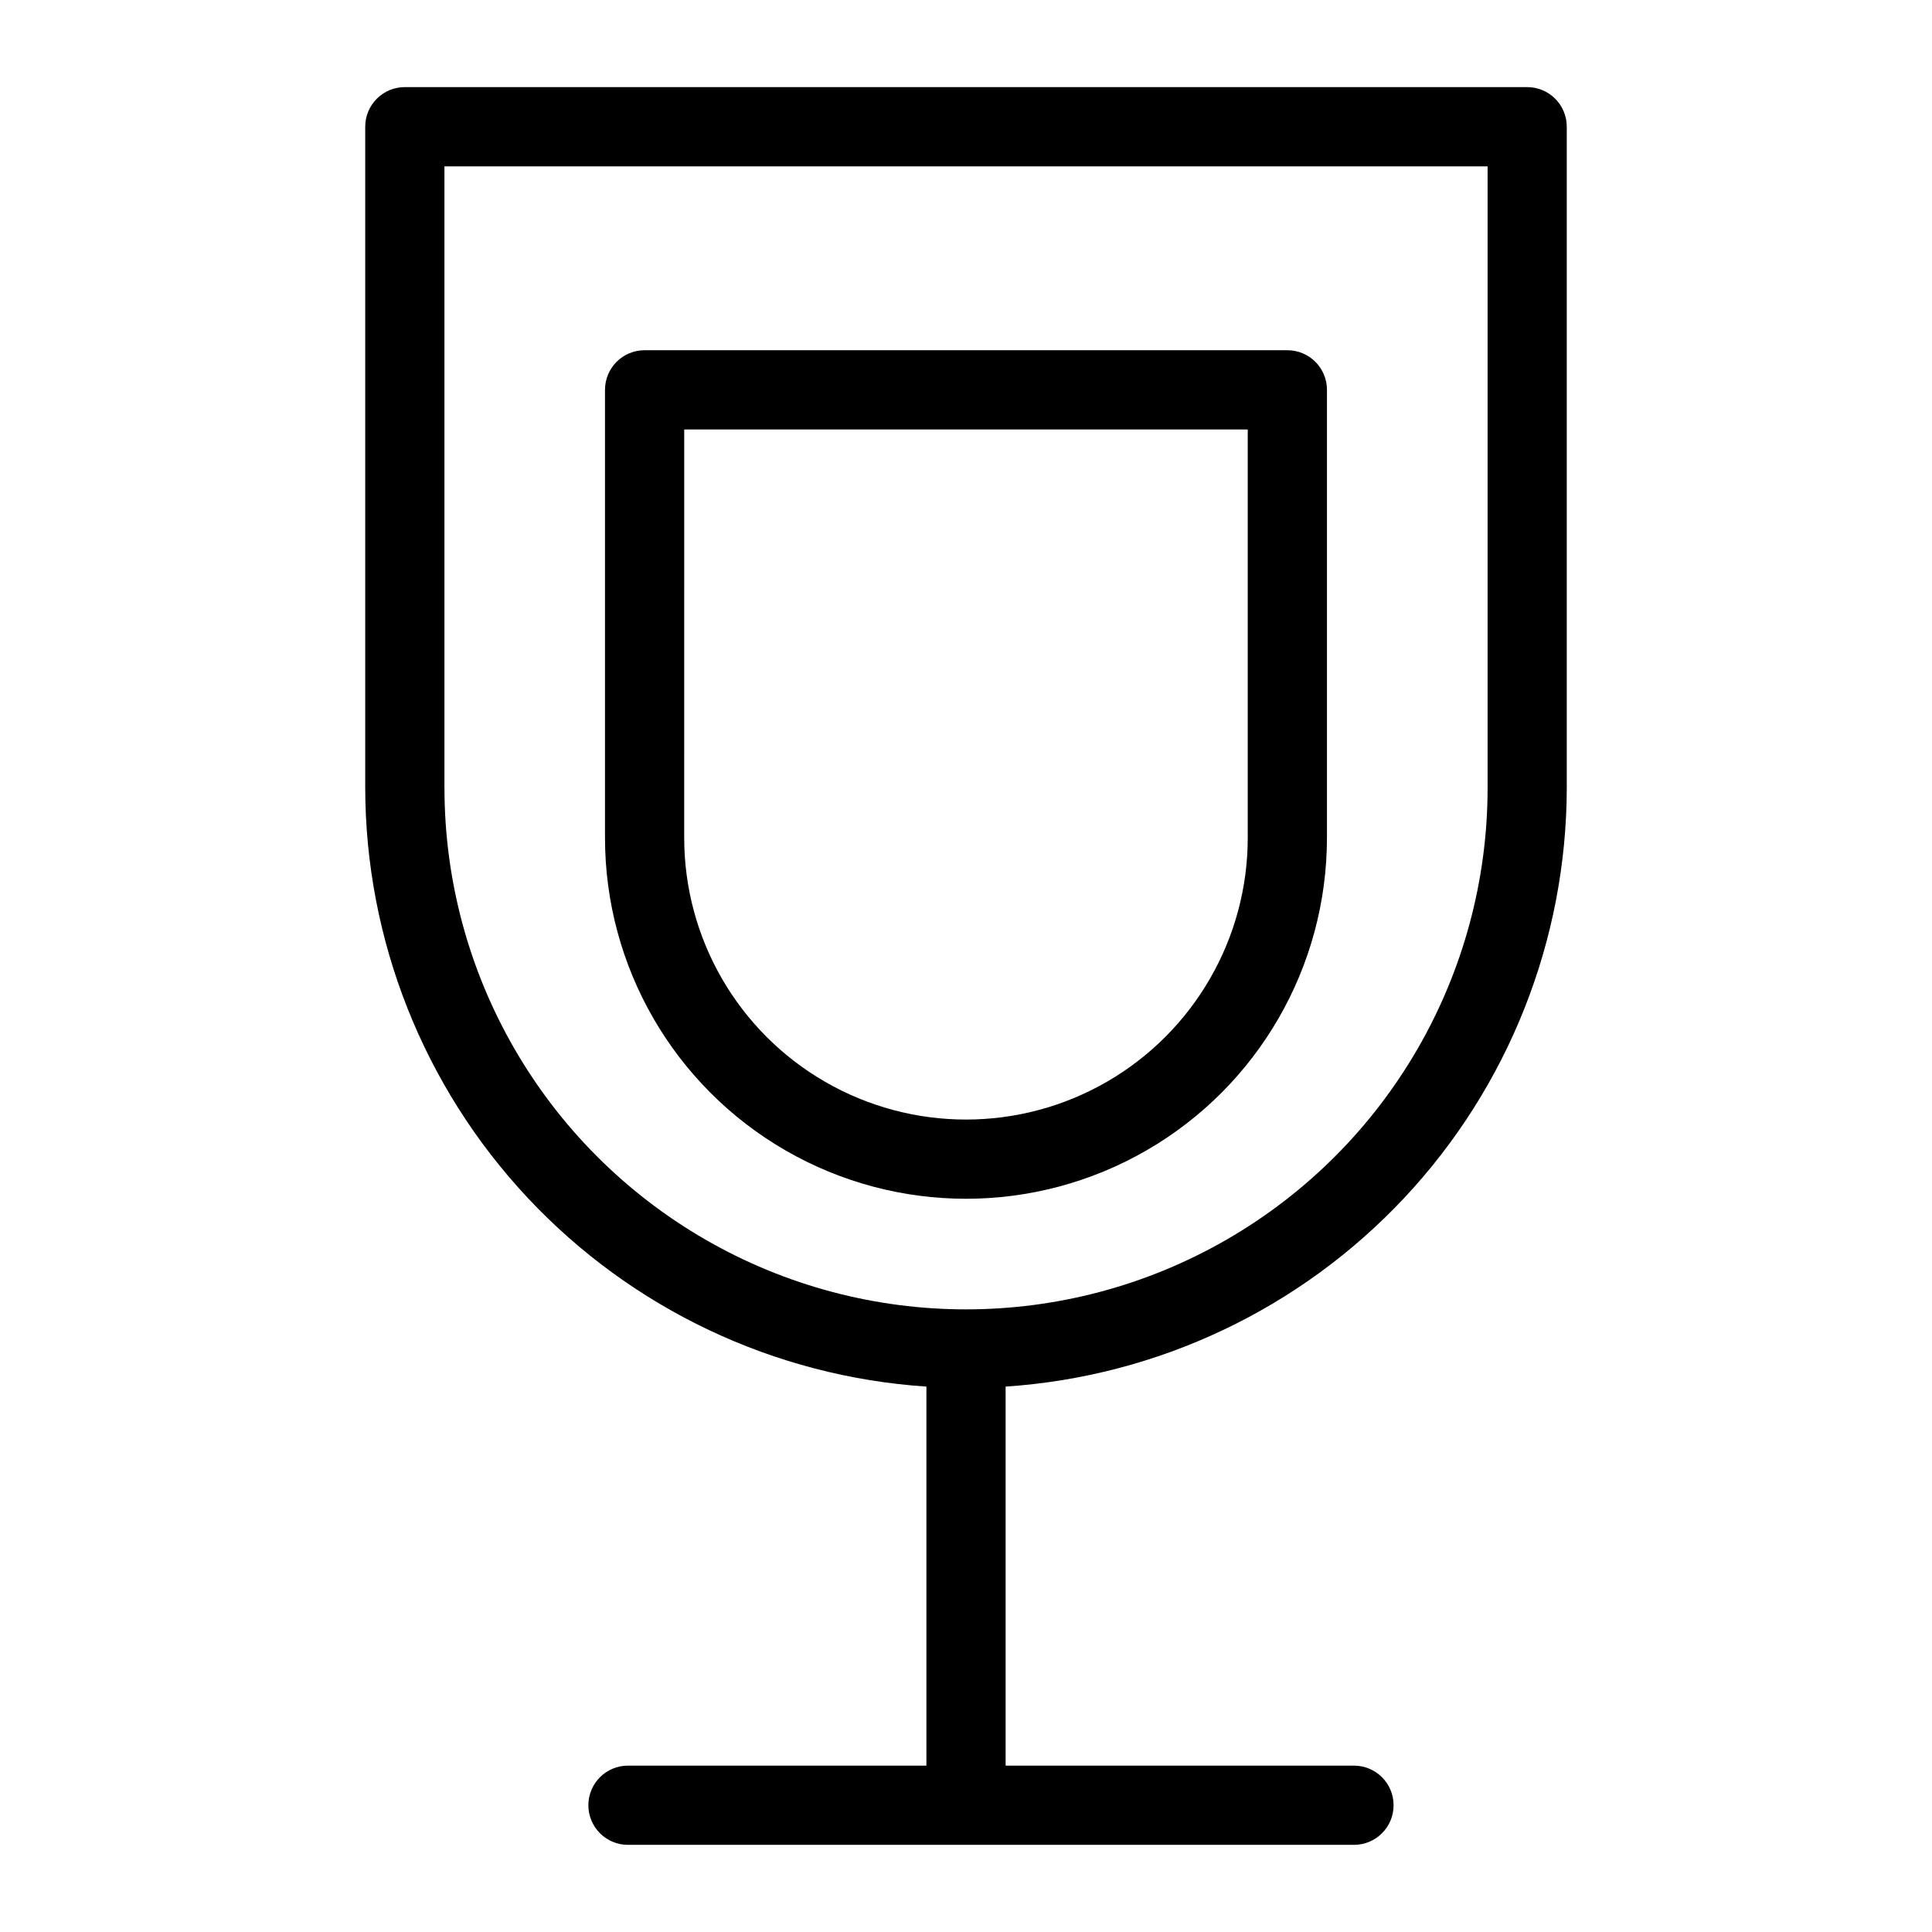 <?xml version="1.0" encoding="UTF-8"?>
<!-- Uploaded to: SVG Repo, www.svgrepo.com, Generator: SVG Repo Mixer Tools -->
<svg fill="#000000" width="800px" height="800px" version="1.1" viewBox="144 144 512 512" xmlns="http://www.w3.org/2000/svg">
 <g>
  <path d="m559.21 352.78v-175.2c0.004-2.781-1.102-5.453-3.07-7.422s-4.641-3.074-7.426-3.074h-297.43c-2.785 0-5.453 1.105-7.422 3.074s-3.074 4.641-3.074 7.422v175.2c0.066 40.371 15.457 79.215 43.062 108.67 27.609 29.457 65.371 47.332 105.66 50.012v100.45h-79.09c-5.797 0-10.496 4.699-10.496 10.496 0 5.797 4.699 10.496 10.496 10.496h192.4c5.797 0 10.496-4.699 10.496-10.496 0-5.797-4.699-10.496-10.496-10.496h-92.32v-100.45c40.281-2.68 78.043-20.555 105.65-50.012 27.605-29.457 43-68.301 43.062-108.67zm-297.43 0v-164.7h276.45v164.7c0 49.383-26.348 95.012-69.113 119.7s-95.457 24.691-138.22 0-69.109-70.32-69.109-119.7z"/>
  <path d="m495.66 366.02v-118.71c0.004-2.785-1.102-5.453-3.07-7.422s-4.641-3.074-7.422-3.074h-170.34c-2.785 0-5.457 1.105-7.422 3.074-1.969 1.969-3.074 4.637-3.074 7.422v118.71c0 34.176 18.23 65.758 47.832 82.848 29.598 17.09 66.062 17.09 95.664 0 29.598-17.09 47.828-48.672 47.828-82.848zm-170.34 0 0.004-108.21h149.34v108.21c0 26.676-14.234 51.328-37.336 64.668-23.105 13.34-51.57 13.34-74.672 0-23.105-13.34-37.336-37.992-37.336-64.668z"/>
 </g>
</svg>